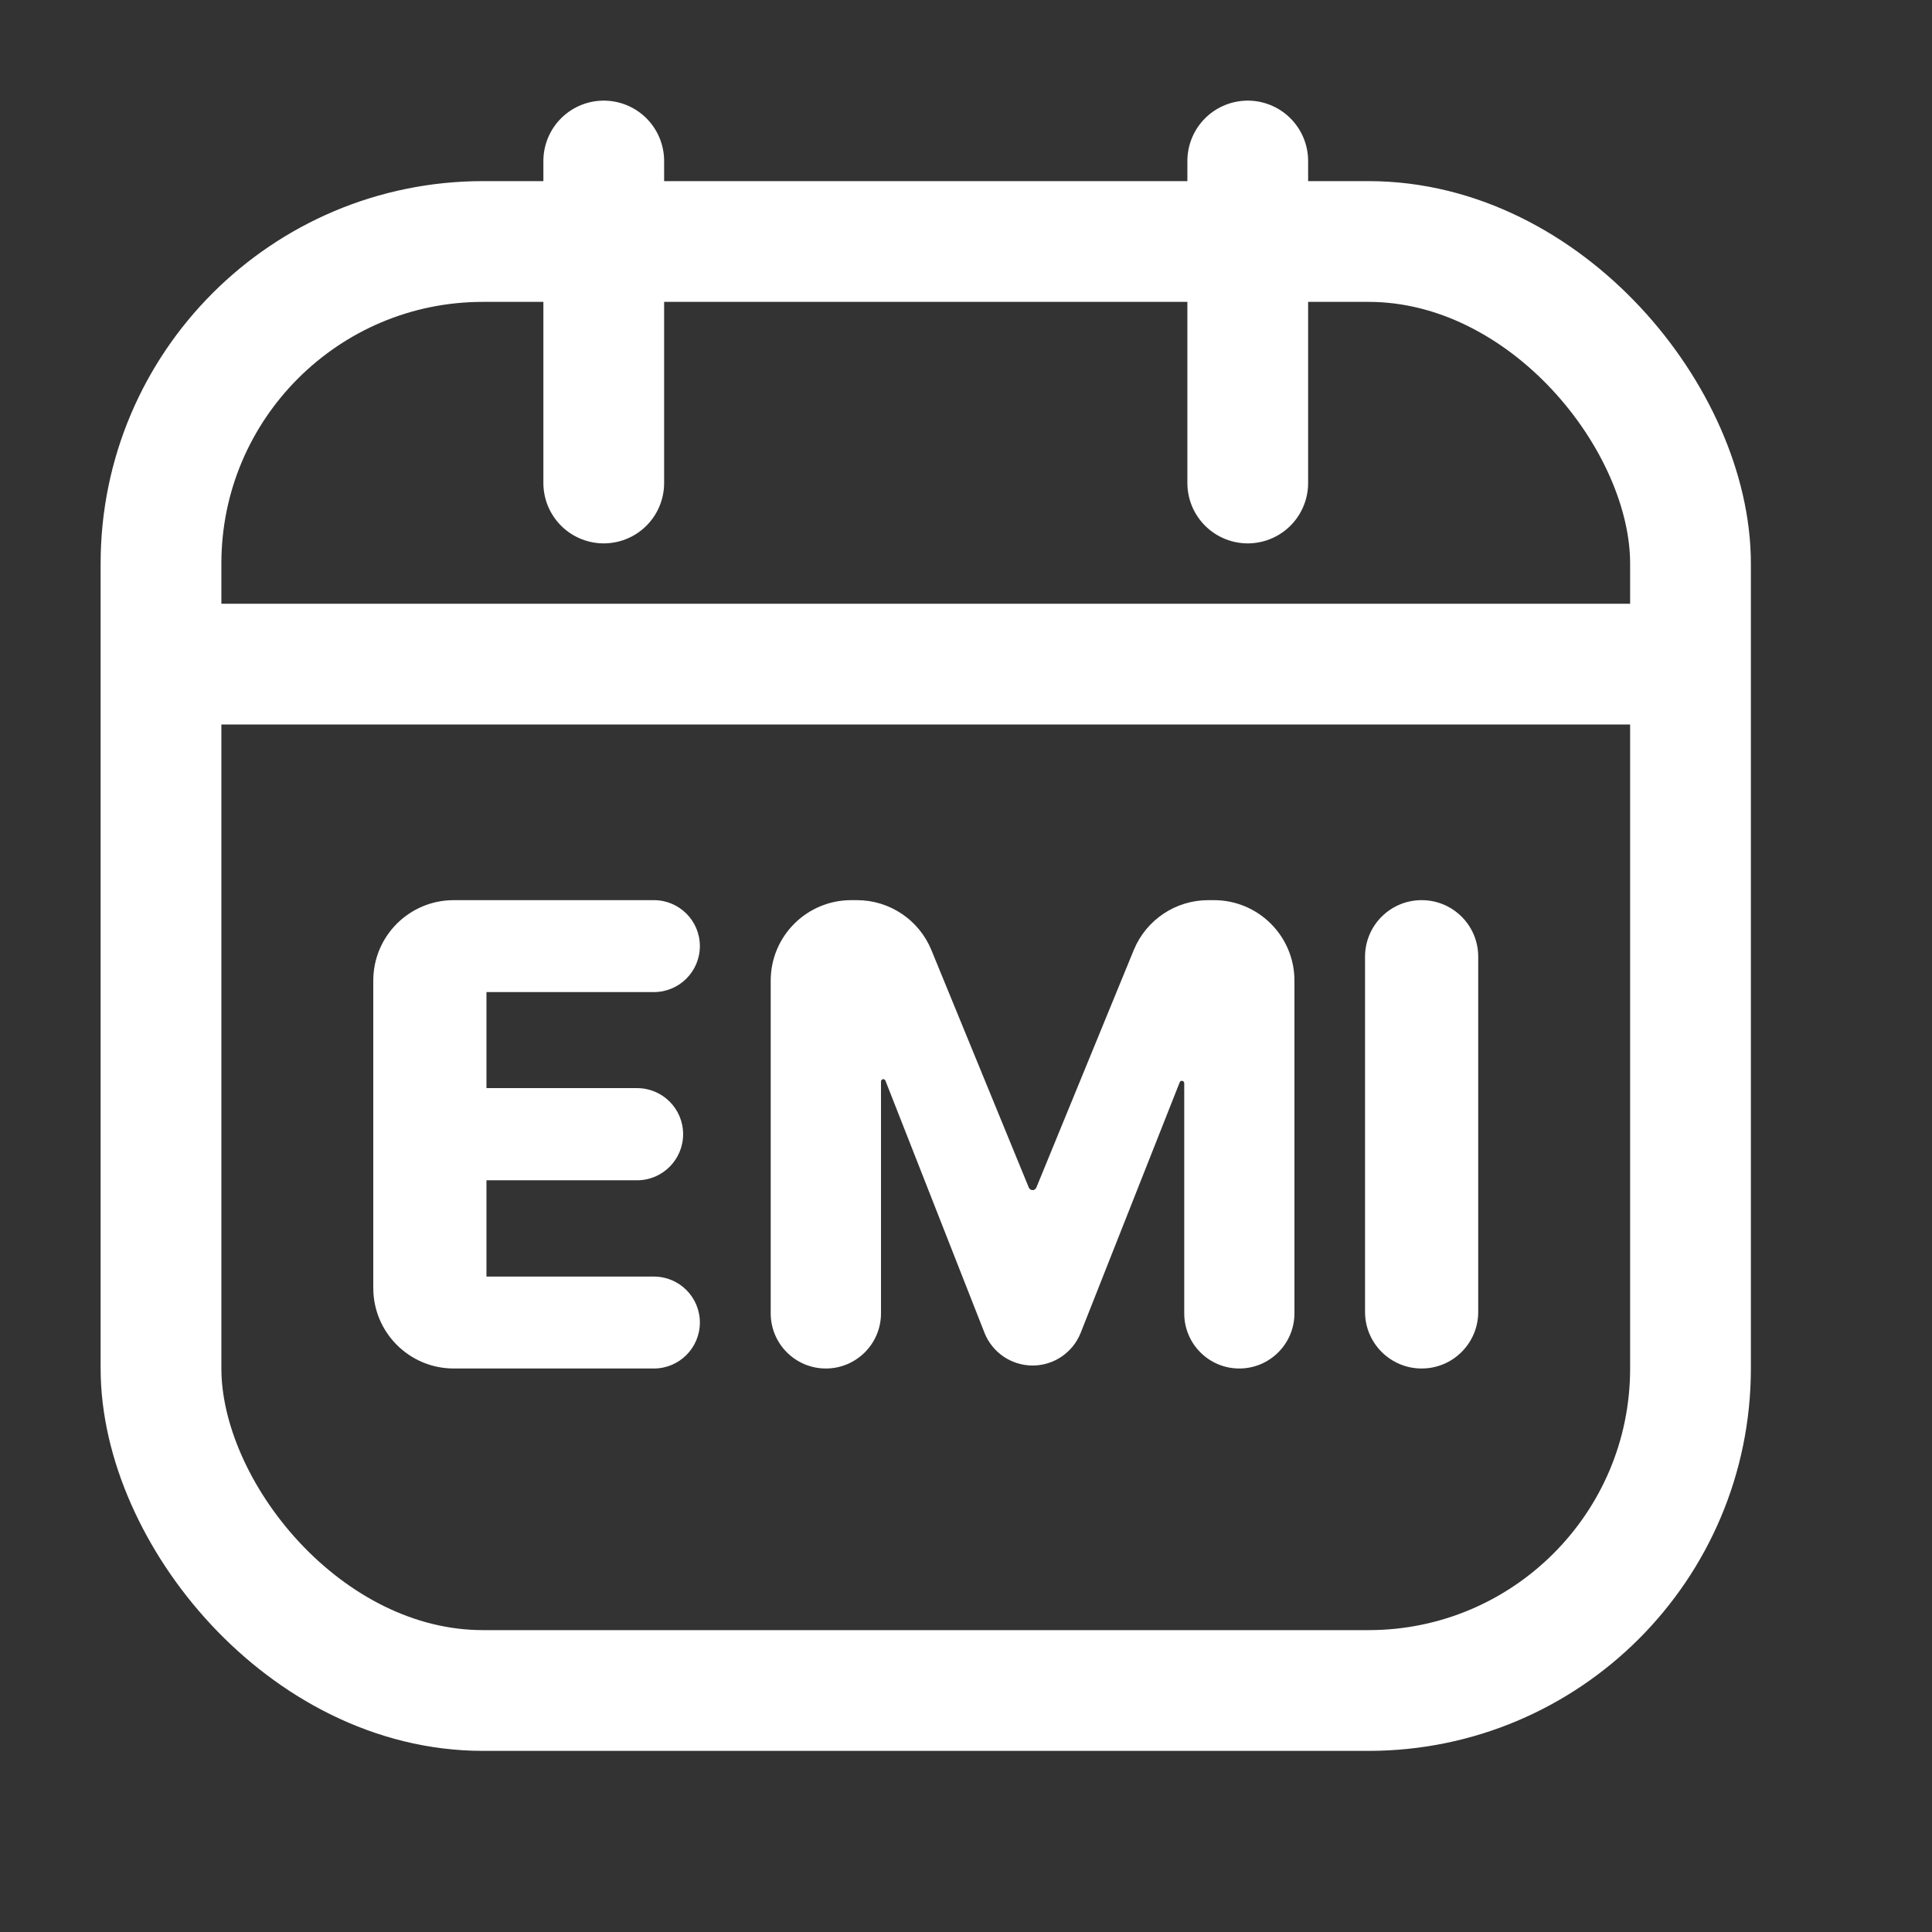<svg width="24" height="24" viewBox="0 0 24 24" fill="none" xmlns="http://www.w3.org/2000/svg">
<rect x="0" y="0" width="24" height="24" fill="#333333" stroke="none"/>
<g id="PFM_Category_Loan_EMI">
<g id="Loan_EMI">
<g id="Group 1171283799">
<g id="Group 1171281831">
<line id="Line 5" x1="2" y1="8.25" x2="21" y2="8.25" stroke="white" stroke-width="1.5"/>
<path id="Line 6" d="M7.5 2L7.5 6" stroke="white" stroke-width="1.5" stroke-linecap="round"/>
<path id="Line 7" d="M15.5 2L15.5 6" stroke="white" stroke-width="1.5" stroke-linecap="round"/>
</g>
</g>
</g>
<rect id="Rectangle 28444" x="2" y="3" width="19" height="18" rx="4" stroke="white" stroke-width="1.5"/>
<g id="EMI">
<path d="M5.637 17C5.084 17 4.637 16.552 4.637 16V12.182C4.637 11.629 5.084 11.182 5.637 11.182H8.123C8.438 11.182 8.694 11.437 8.694 11.753C8.694 12.068 8.438 12.324 8.123 12.324H6.043V13.517H7.914C8.23 13.517 8.486 13.773 8.486 14.089C8.486 14.405 8.23 14.662 7.914 14.662H6.043V15.858H8.123C8.438 15.858 8.694 16.113 8.694 16.429C8.694 16.744 8.438 17 8.123 17H5.637Z" fill="white"/>
<path d="M9.574 12.182C9.574 11.629 10.022 11.182 10.574 11.182H10.645C11.051 11.182 11.416 11.427 11.57 11.802L12.78 14.752C12.788 14.771 12.806 14.784 12.827 14.784C12.848 14.784 12.866 14.771 12.874 14.752L14.084 11.802C14.238 11.427 14.603 11.182 15.009 11.182H15.08C15.632 11.182 16.08 11.629 16.08 12.182V16.315C16.08 16.693 15.773 17 15.395 17C15.017 17 14.711 16.693 14.711 16.315V13.455C14.711 13.439 14.698 13.426 14.682 13.426C14.67 13.426 14.659 13.433 14.655 13.444L13.425 16.556C13.328 16.802 13.091 16.963 12.828 16.963C12.563 16.963 12.326 16.801 12.229 16.555L10.999 13.424C10.995 13.413 10.984 13.406 10.972 13.406C10.956 13.406 10.944 13.419 10.944 13.435V16.315C10.944 16.693 10.637 17 10.259 17C9.881 17 9.574 16.693 9.574 16.315V12.182Z" fill="white"/>
<path d="M17.66 11.182C18.049 11.182 18.363 11.496 18.363 11.885V16.297C18.363 16.685 18.049 17 17.66 17C17.272 17 16.957 16.685 16.957 16.297V11.885C16.957 11.496 17.272 11.182 17.66 11.182Z" fill="white"/>
</g>
</g>
</svg>
